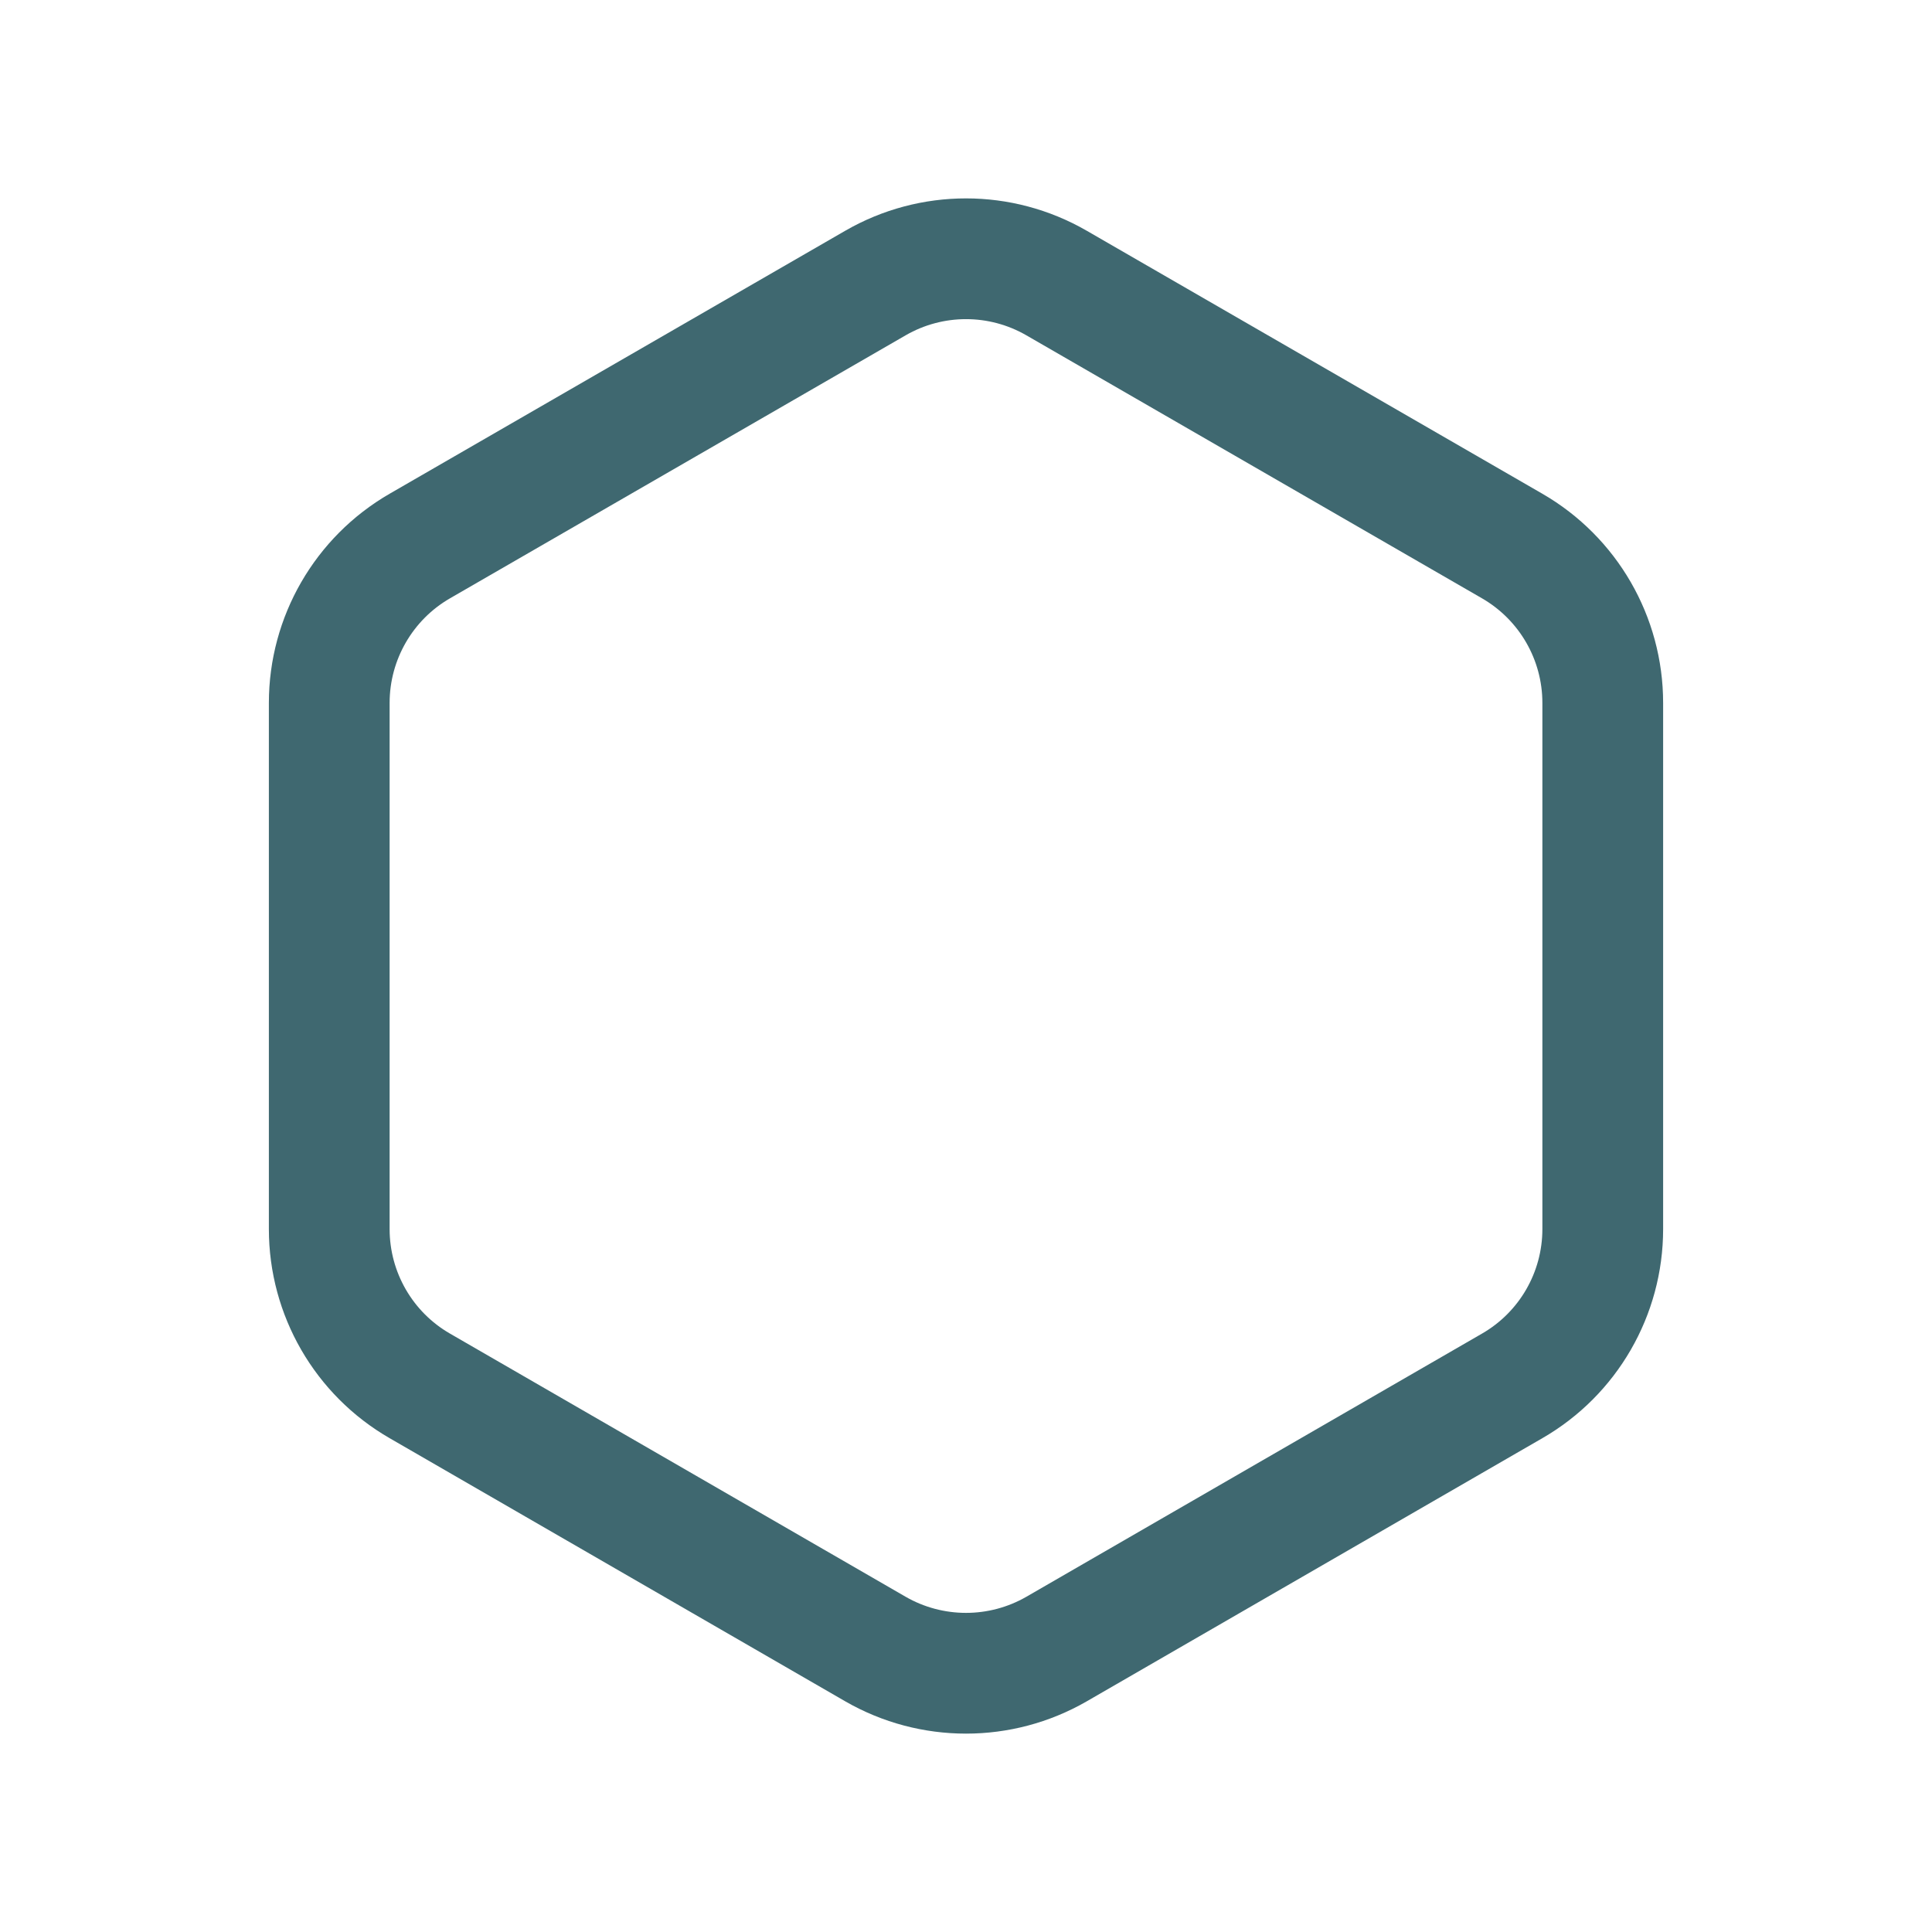<svg width="24" height="24" viewBox="0 0 24 24" fill="none" xmlns="http://www.w3.org/2000/svg">
<path d="M10.875 3.516C11.571 3.114 12.429 3.114 13.125 3.516L18.785 6.783C19.481 7.185 19.91 7.928 19.91 8.732V15.268C19.91 16.072 19.481 16.815 18.785 17.216L13.125 20.485C12.429 20.886 11.571 20.886 10.875 20.485L5.215 17.216C4.519 16.815 4.09 16.072 4.09 15.268V8.732C4.09 7.928 4.519 7.185 5.215 6.783L10.875 3.516Z" stroke="#3F6870" stroke-width="1.5"/>
</svg>
